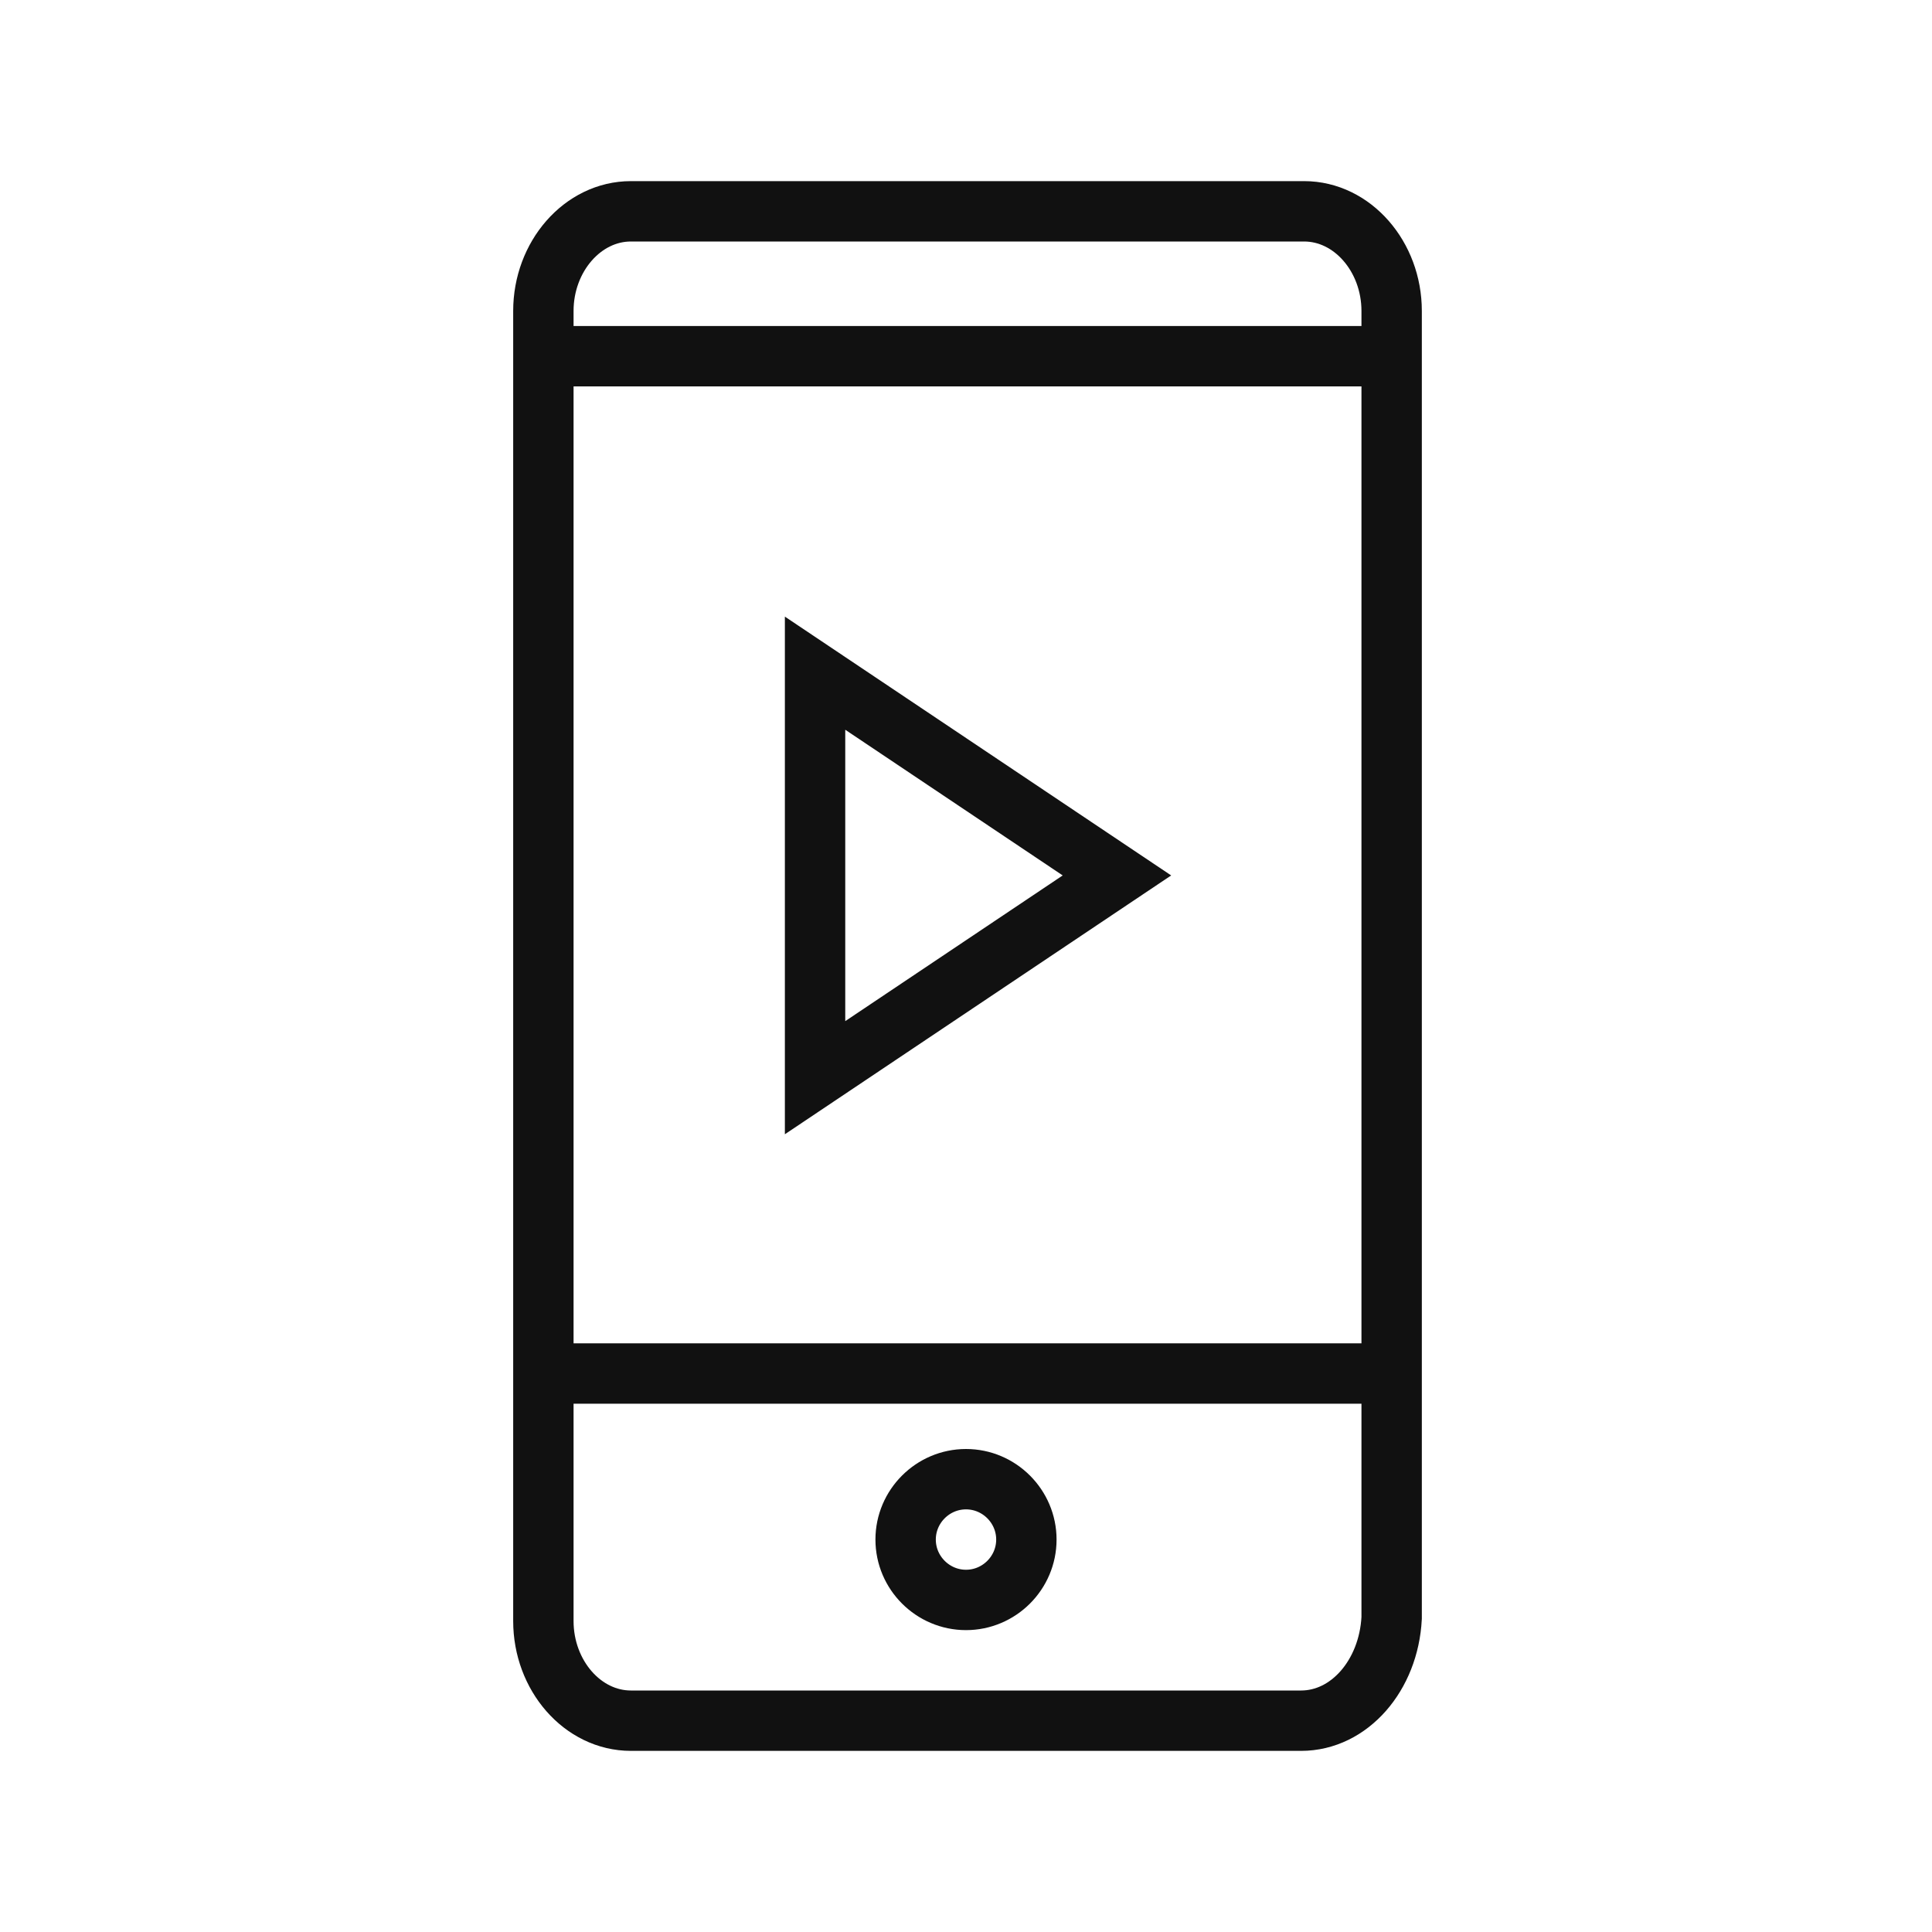 <svg xmlns="http://www.w3.org/2000/svg" xmlns:xlink="http://www.w3.org/1999/xlink" version="1.1" id="zknvbuafdd-Layer_1" x="0px" y="0px" viewBox="0 0 64 64" style="enable-background:new 0 0 64 64;" xml:space="preserve">
<style type="text/css">
	.zknvbuafdd-st0{fill:none;stroke:#111111;stroke-width:2;stroke-miterlimit:10;}
	.zknvbuafdd-st1{fill:none;}
	.zknvbuafdd-st2{fill:none;stroke:#111111;stroke-width:2;stroke-linecap:square;stroke-miterlimit:10;}
</style>
<g>
	<g>
		<path class="zknvbuafdd-st0" d="M18.4,11.8H46 M18.4,45.5H46 M43.1,57H20.9c-1.6,0-2.9-1.5-2.9-3.3V10.3C18,8.5,19.3,7,20.9,7h22.3    c1.6,0,2.9,1.5,2.9,3.3v43.3C46,55.5,44.7,57,43.1,57z M32,53c1.1,0,2-0.9,2-2s-0.9-2-2-2c-1.1,0-2,0.9-2,2S30.9,53,32,53z"></path>
	</g>
	<rect class="zknvbuafdd-st1" width="64" height="64"></rect>
</g>
<polygon class="zknvbuafdd-st2" points="27,22.3 37,29 27,35.7 "></polygon>
</svg>